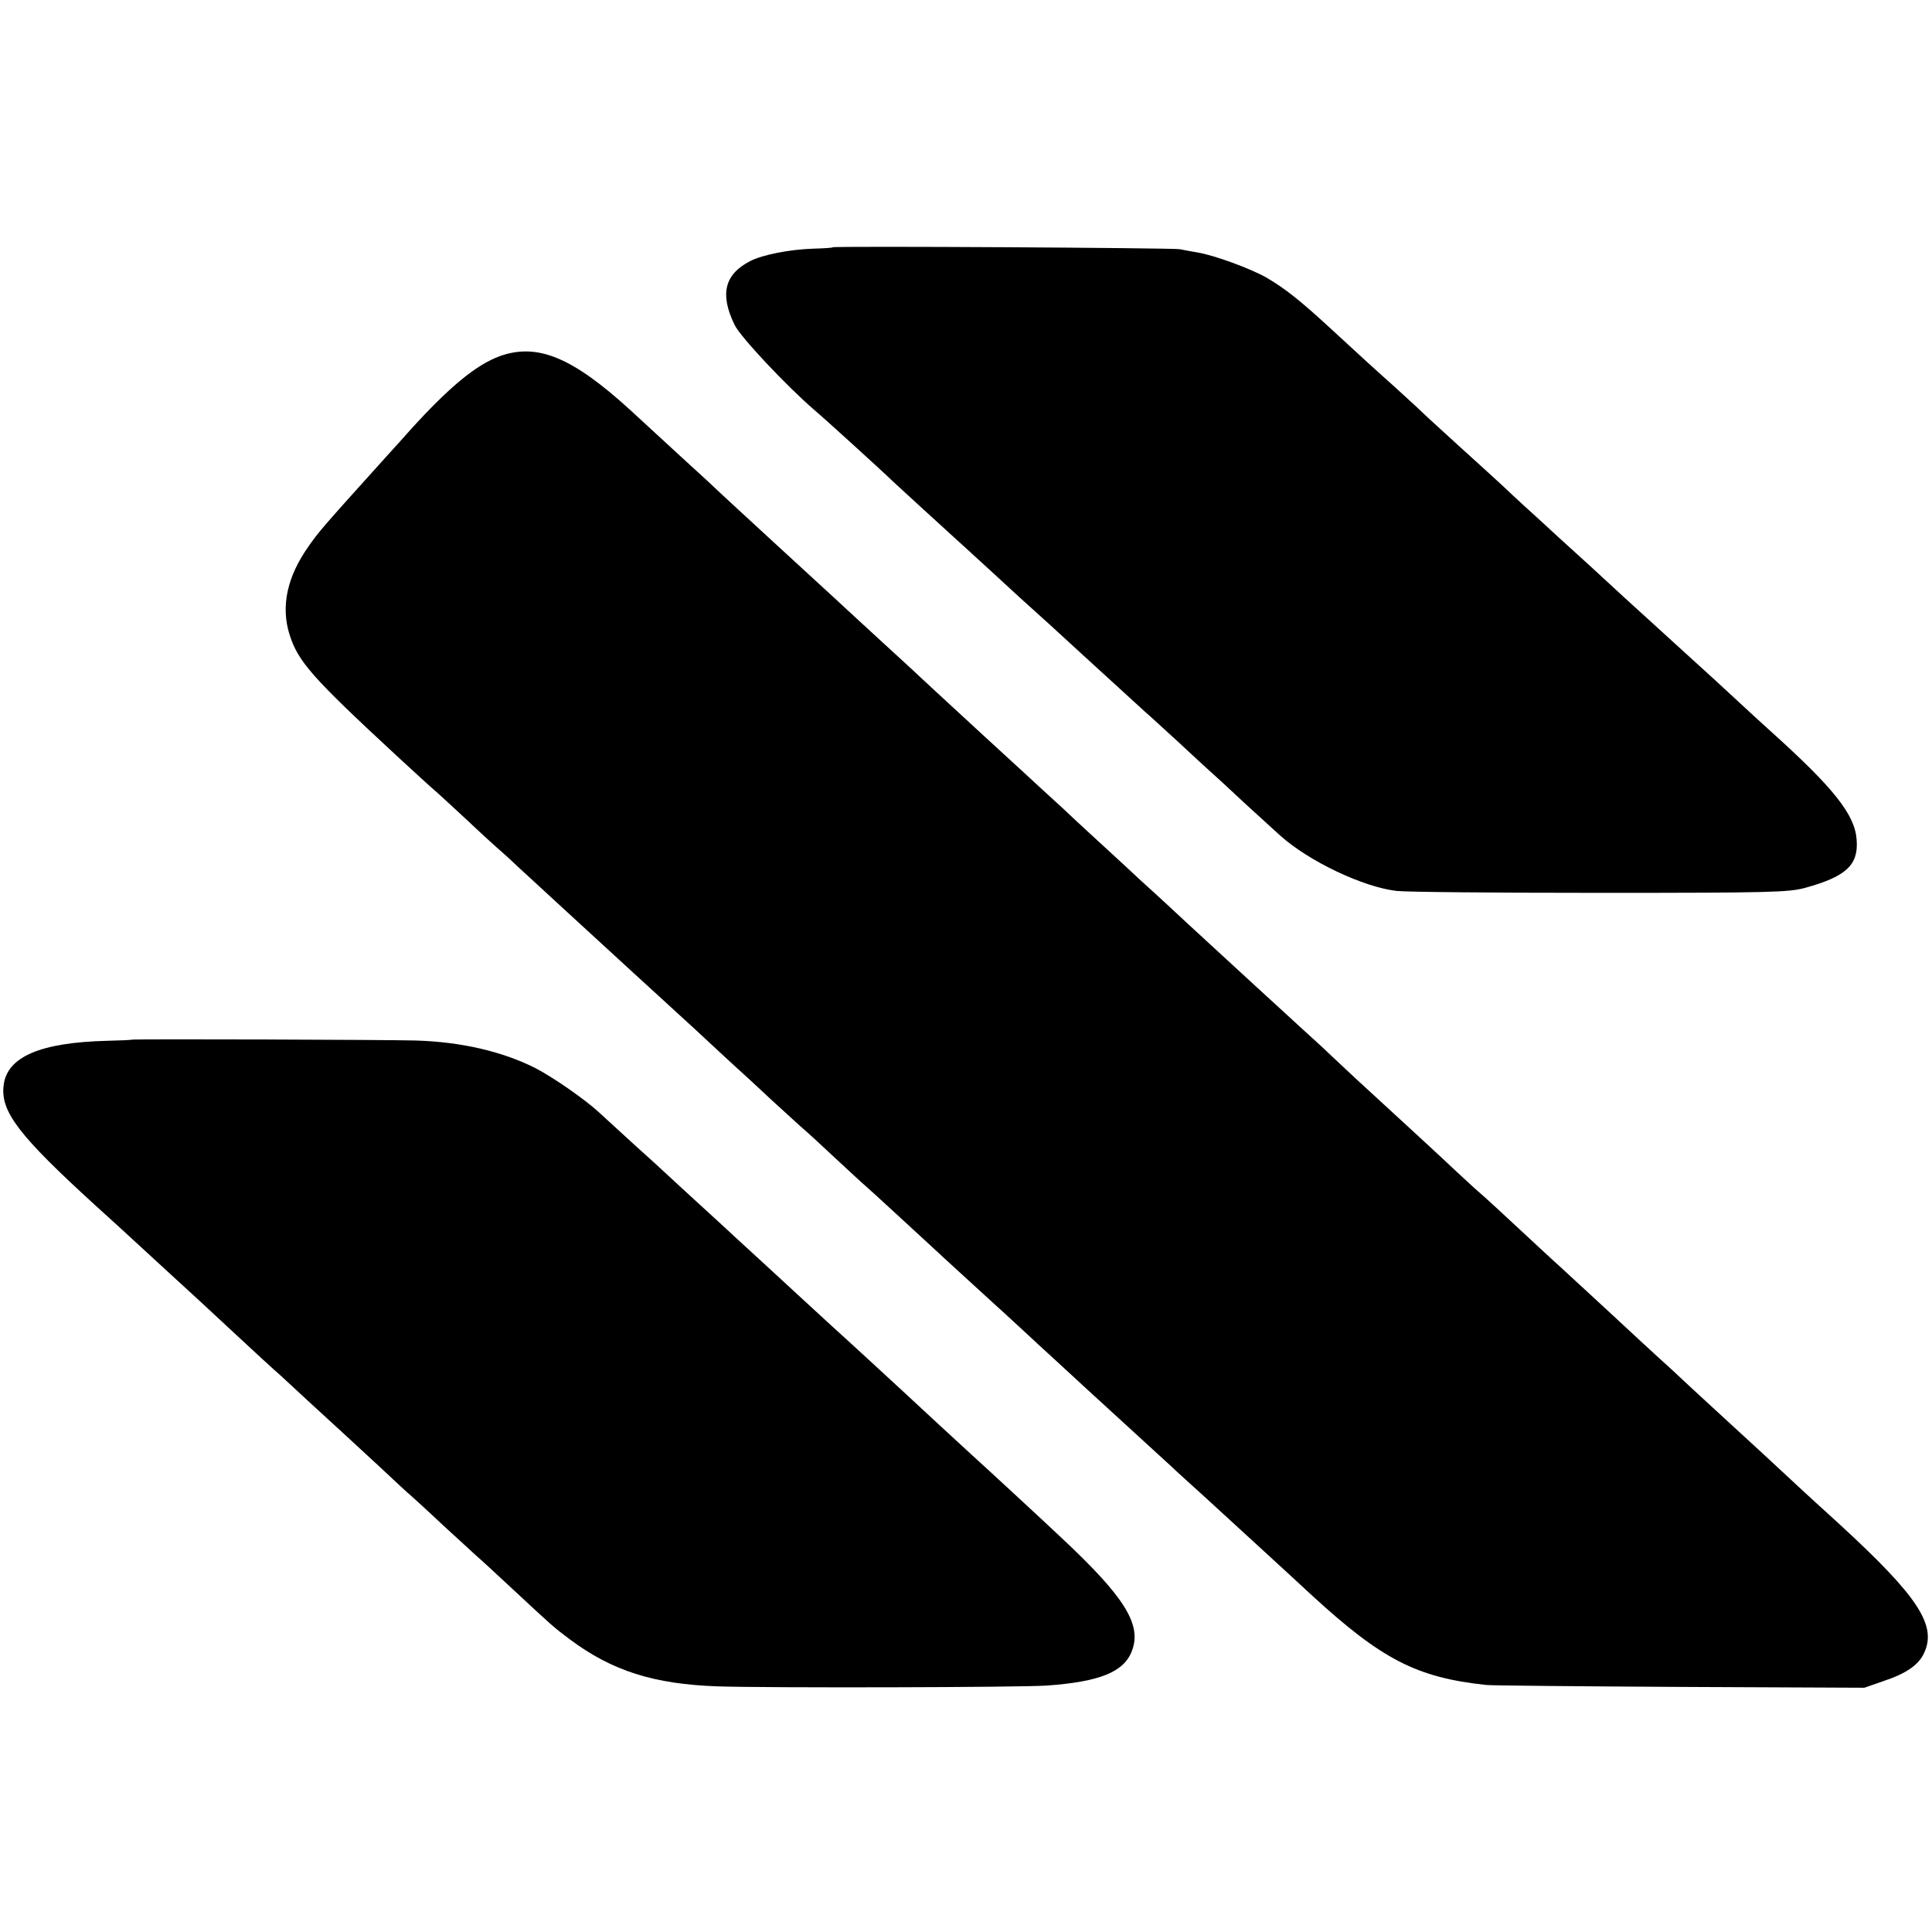 <?xml version="1.0" standalone="no"?>
<!DOCTYPE svg PUBLIC "-//W3C//DTD SVG 20010904//EN"
 "http://www.w3.org/TR/2001/REC-SVG-20010904/DTD/svg10.dtd">
<svg version="1.0" xmlns="http://www.w3.org/2000/svg"
 width="700pt" height="700pt" viewBox="0 0 700 700"
 preserveAspectRatio="xMidYMid meet">
<g transform="translate(0,700) scale(0.1,-0.1)"
fill="#000000" stroke="none">
<path d="M3017 6104 c-1 -2 -34 -4 -72 -5 -85 -3 -182 -22 -227 -45 -93 -48
-111 -120 -56 -232 21 -43 187 -220 288 -307 29 -24 246 -221 286 -260 11 -10
175 -161 224 -205 15 -14 72 -65 126 -115 109 -100 108 -100 225 -205 45 -41
94 -86 109 -100 47 -43 212 -194 231 -211 11 -9 65 -59 121 -110 56 -52 111
-103 124 -114 12 -11 66 -60 119 -110 54 -49 110 -100 124 -113 104 -93 300
-186 421 -200 30 -4 361 -7 735 -7 623 0 685 2 745 18 149 41 194 83 187 174
-6 91 -82 187 -312 394 -33 30 -87 79 -120 110 -33 31 -118 109 -190 174 -71
65 -172 157 -224 204 -51 47 -103 95 -115 106 -12 11 -67 61 -121 110 -54 50
-112 103 -129 118 -17 16 -51 47 -76 71 -25 23 -94 86 -155 141 -60 55 -122
111 -136 125 -14 14 -60 55 -100 92 -93 83 -103 93 -226 206 -113 104 -166
146 -234 186 -58 33 -189 81 -249 91 -25 4 -54 10 -65 12 -21 5 -1253 12
-1258 7z"/>
<path d="M1812 5710 c-86 -31 -183 -111 -323 -265 -19 -22 -60 -67 -90 -100
-240 -266 -244 -272 -280 -323 -79 -111 -102 -219 -70 -321 31 -98 81 -155
390 -441 63 -58 123 -113 135 -123 12 -10 66 -60 120 -110 54 -51 108 -100
120 -110 12 -10 39 -35 61 -56 22 -20 101 -93 175 -161 74 -68 184 -169 244
-224 61 -56 135 -123 165 -151 30 -27 82 -75 115 -106 34 -31 75 -70 92 -85
18 -16 76 -69 129 -119 54 -49 107 -98 119 -108 12 -10 62 -56 111 -102 50
-46 99 -92 111 -102 17 -14 191 -175 238 -218 6 -6 67 -62 136 -125 69 -63
130 -119 136 -124 6 -6 36 -33 65 -60 30 -28 81 -75 114 -105 34 -31 85 -78
115 -106 196 -179 287 -263 306 -280 11 -11 63 -58 115 -105 51 -47 105 -96
120 -110 15 -14 69 -63 120 -110 51 -47 120 -110 153 -141 253 -232 379 -297
631 -324 17 -2 332 -5 700 -7 l670 -3 66 23 c85 28 130 59 150 102 48 101 -21
206 -310 471 -63 57 -126 115 -141 129 -49 46 -232 215 -260 240 -15 14 -72
66 -126 116 -54 51 -112 104 -129 119 -16 15 -82 75 -145 134 -63 58 -139 129
-169 156 -30 28 -62 57 -71 65 -199 185 -246 228 -264 243 -12 10 -48 44 -82
75 -55 52 -146 136 -364 336 -41 38 -84 79 -96 90 -12 12 -57 53 -100 92 -43
40 -92 84 -109 100 -16 15 -77 70 -134 123 -58 53 -136 125 -175 161 -38 36
-82 76 -97 90 -15 14 -45 41 -66 60 -21 20 -70 65 -108 100 -39 36 -118 108
-175 162 -58 53 -118 108 -135 124 -69 63 -255 234 -325 299 -41 38 -80 74
-86 80 -6 5 -55 51 -109 100 -54 50 -110 101 -125 115 -24 23 -183 168 -250
230 -72 66 -236 217 -254 235 -20 18 -152 139 -281 258 -210 192 -337 245
-473 197z"/>
<path d="M477 3233 c-1 -1 -41 -3 -88 -4 -243 -6 -365 -58 -376 -163 -11 -94
56 -181 331 -432 60 -54 121 -110 136 -124 49 -45 214 -197 245 -225 17 -16
79 -73 139 -129 60 -56 117 -108 127 -117 10 -8 64 -58 121 -111 57 -52 117
-107 133 -122 17 -15 74 -69 129 -119 54 -51 106 -99 116 -107 9 -8 62 -56
116 -107 55 -50 109 -100 120 -110 12 -10 72 -65 134 -123 143 -133 145 -135
205 -180 153 -114 304 -162 535 -170 172 -6 1098 -4 1195 3 190 14 277 49 306
125 37 96 -26 196 -257 412 -72 68 -280 260 -319 295 -44 40 -218 201 -249
230 -40 37 -219 202 -255 234 -14 13 -75 69 -136 125 -60 55 -134 124 -164
151 -30 28 -65 59 -76 70 -12 11 -66 61 -120 110 -54 50 -106 97 -114 105 -9
9 -59 54 -111 101 -52 48 -111 101 -130 119 -52 48 -168 128 -230 160 -121 61
-270 95 -433 100 -111 3 -1028 6 -1030 3z"/>
</g>
</svg>
